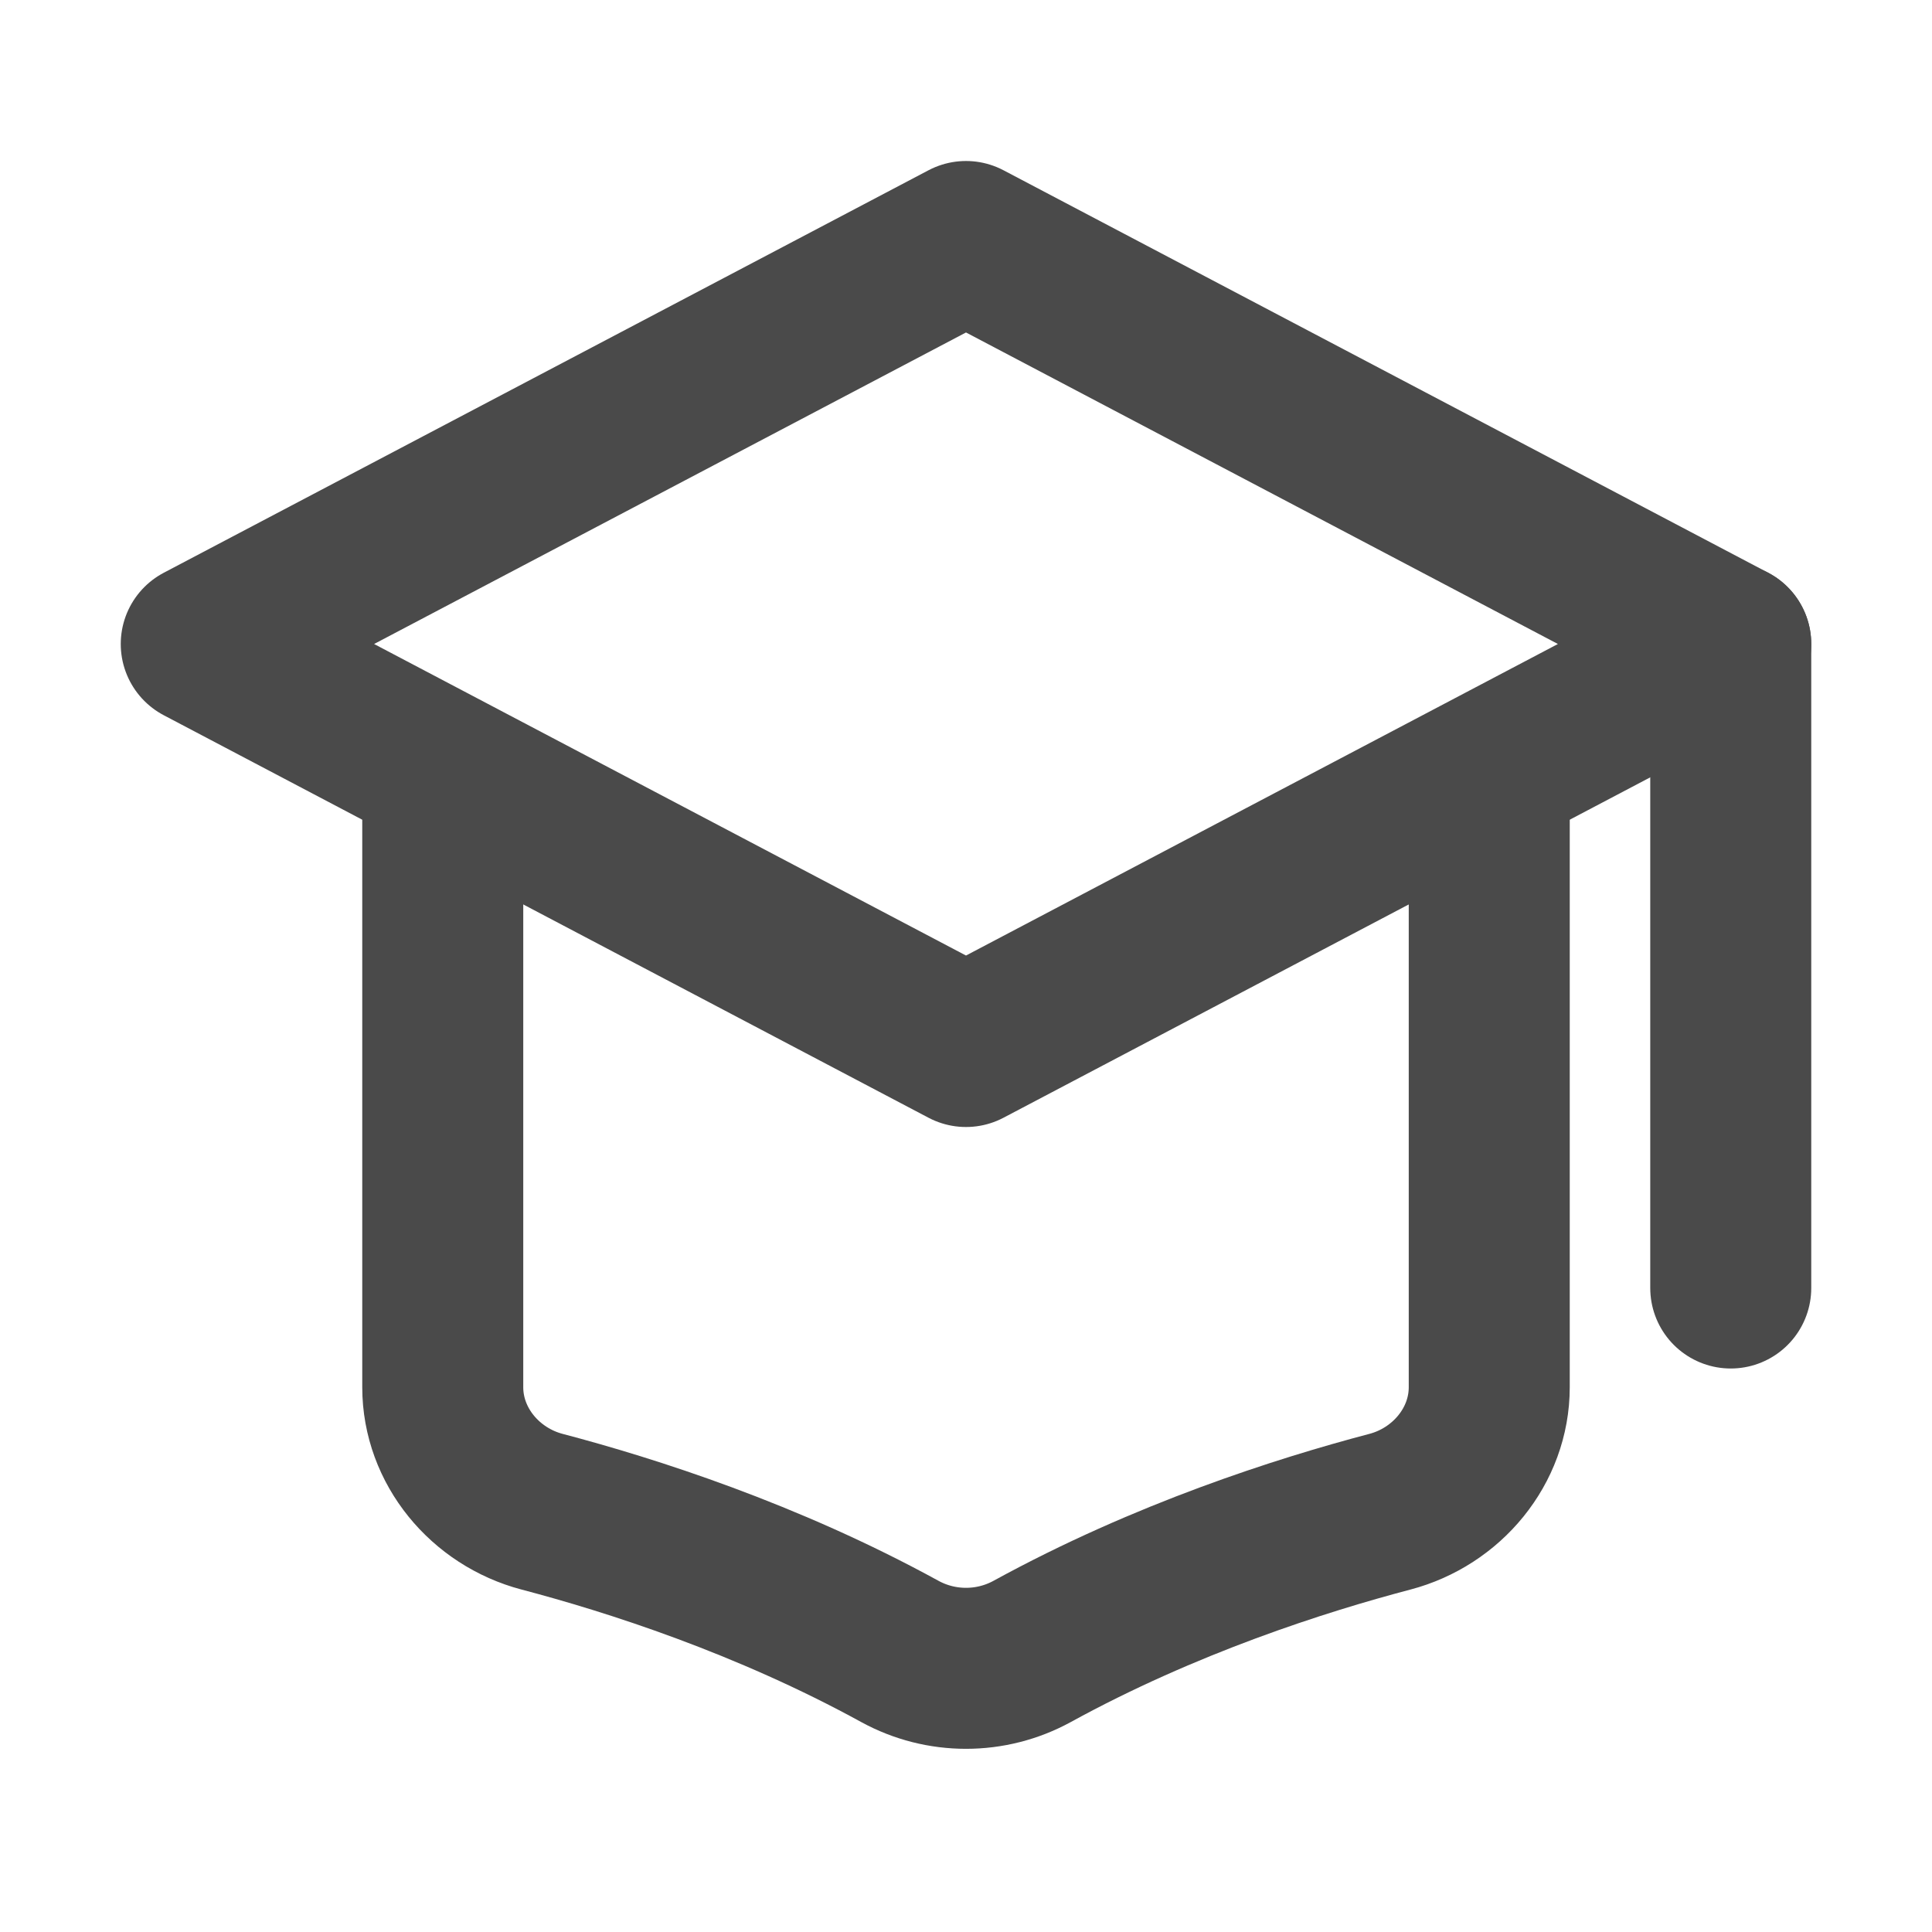 <?xml version="1.0" encoding="UTF-8"?><svg width="24" height="24" viewBox="0 0 48 48" fill="none" xmlns="http://www.w3.org/2000/svg"><path d="M5 16L24 6L43 16L24 26L5 16Z" fill="none" stroke="#4a4a4a" stroke-width="4" stroke-linecap="round" stroke-linejoin="round"/><path d="M11 20V34.464C11 35.928 12.055 37.187 13.471 37.559C15.676 38.139 19.056 39.219 22.356 41.029C23.378 41.589 24.622 41.589 25.644 41.029C28.944 39.219 32.324 38.139 34.529 37.559C35.945 37.187 37 35.928 37 34.464V20" stroke="#4a4a4a" stroke-width="4" stroke-linejoin="round"/><path d="M43 16L43 32" stroke="#4a4a4a" stroke-width="4" stroke-linecap="round" stroke-linejoin="round"/></svg>